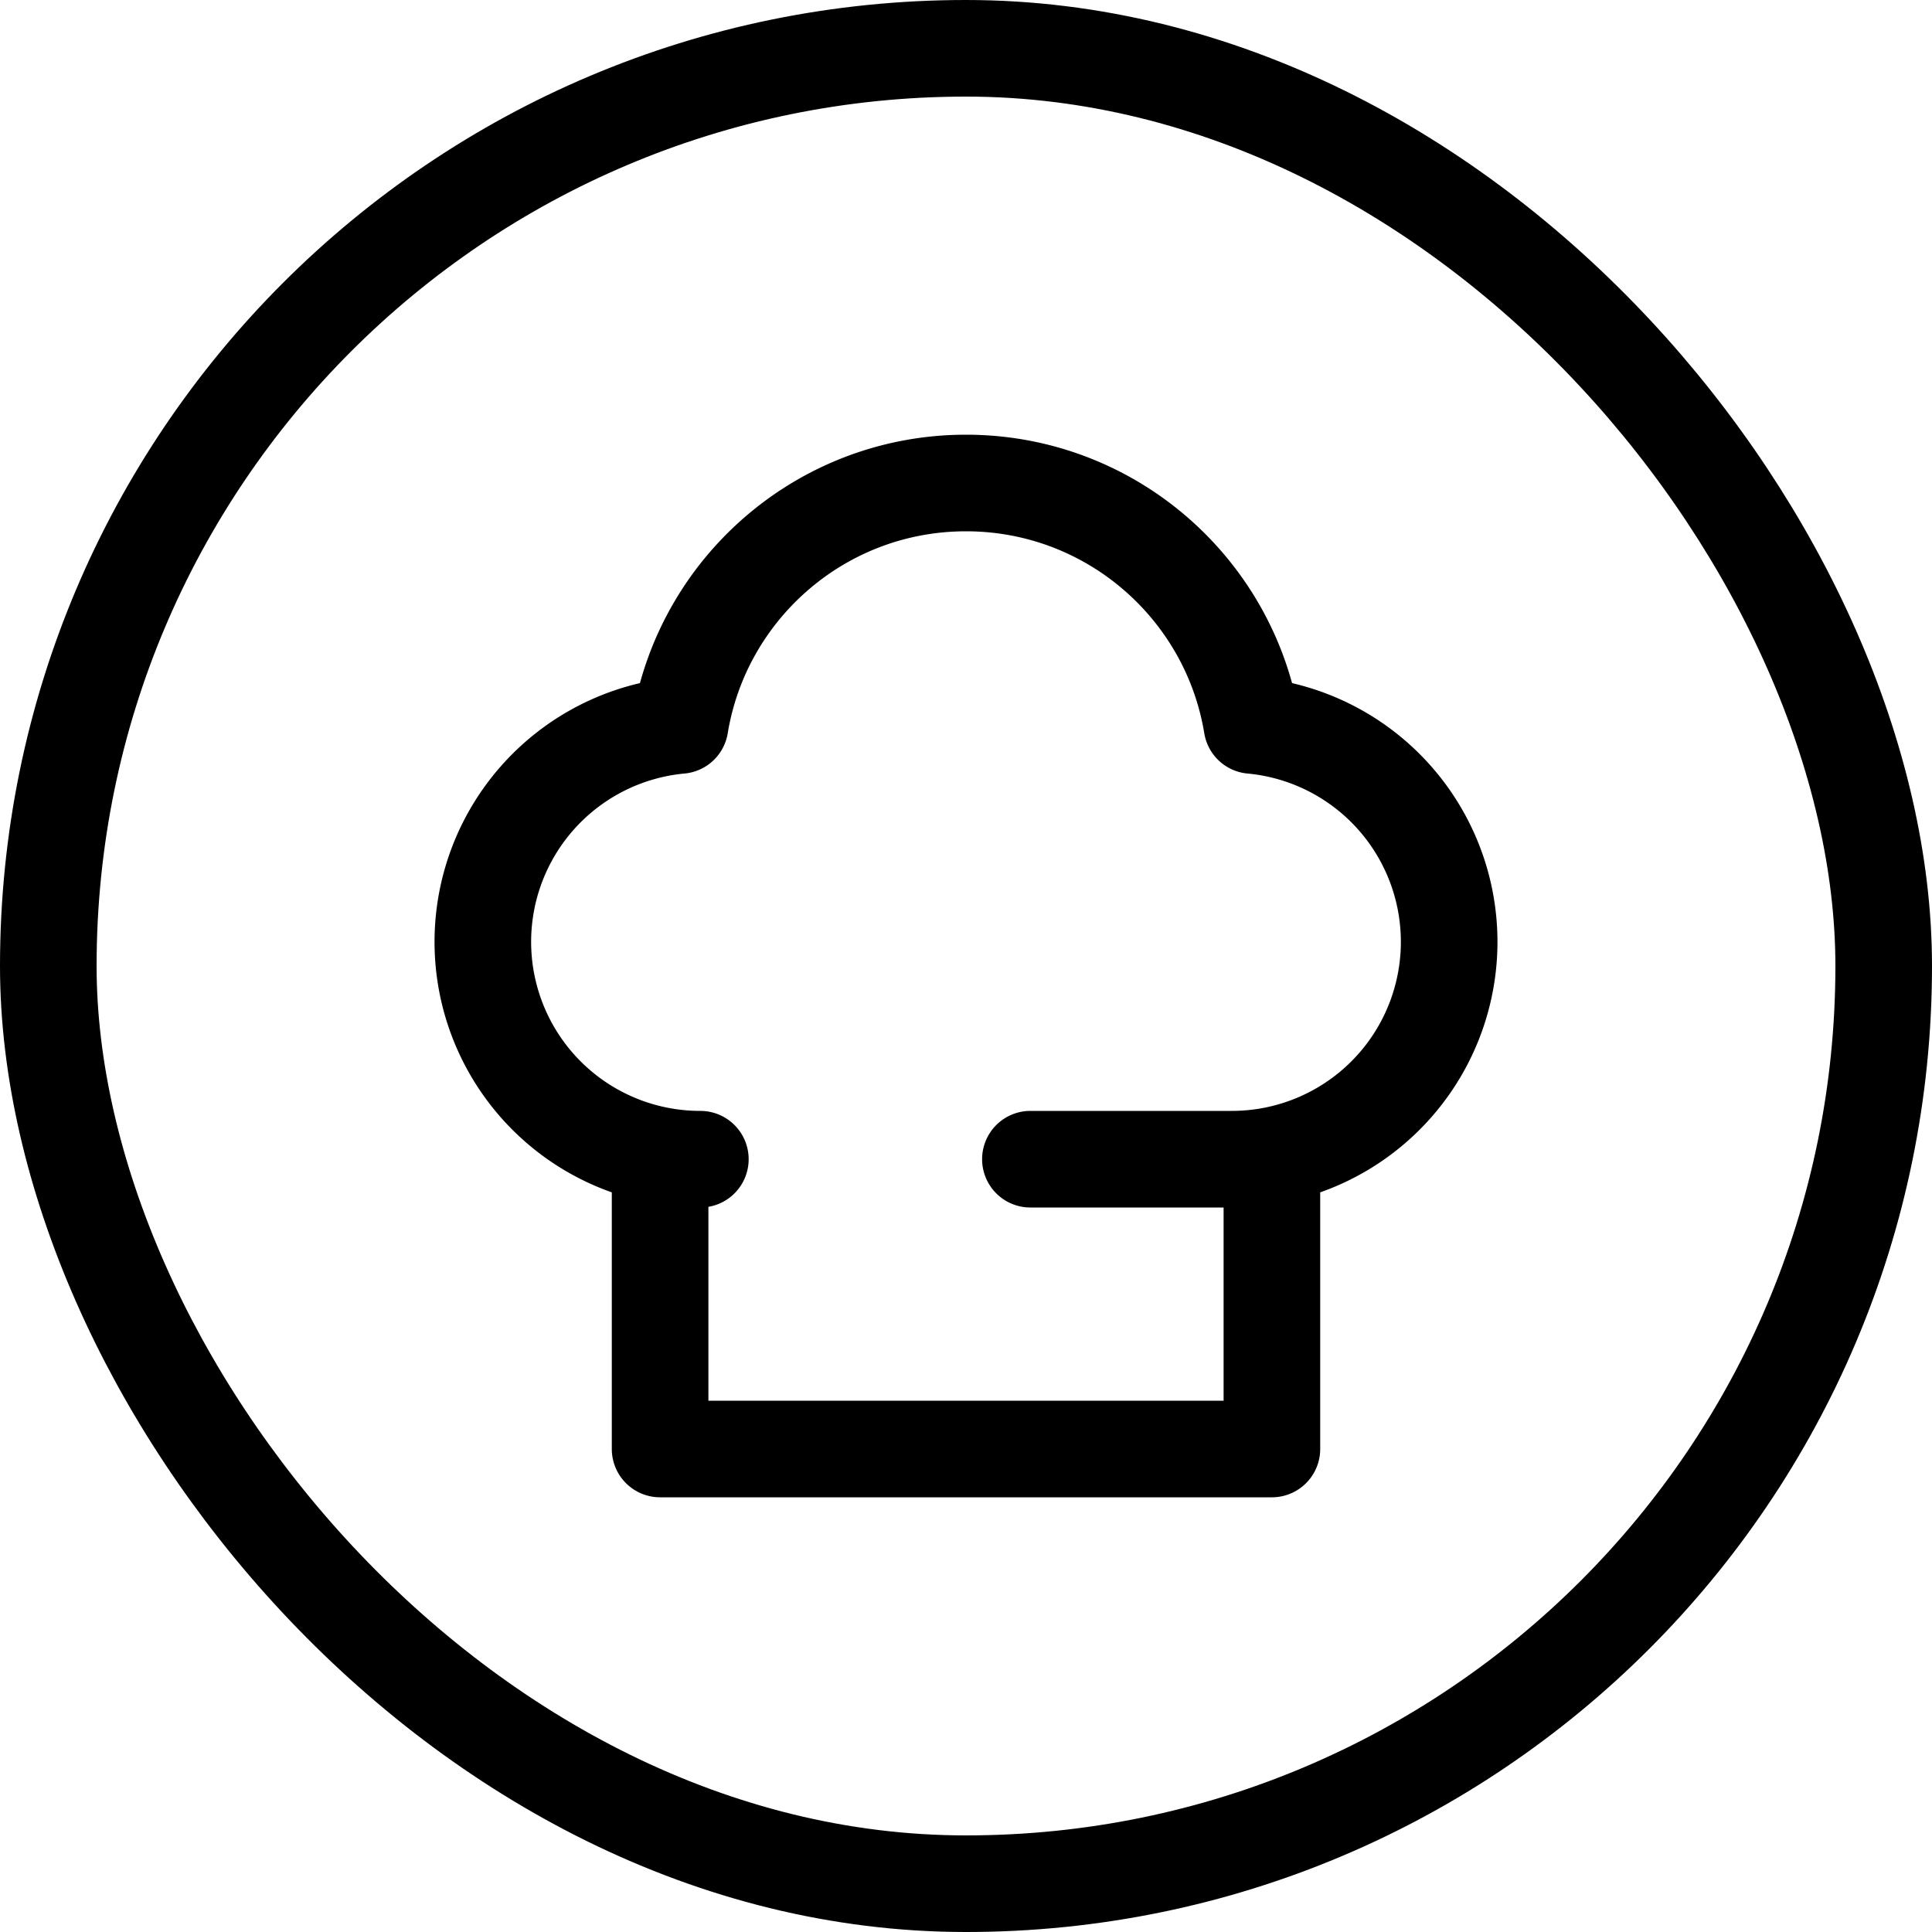 <svg xmlns="http://www.w3.org/2000/svg" width="60" height="60" fill="none" stroke="#000" stroke-width="3" xmlns:v="https://vecta.io/nano"><rect x="1.5" y="1.5" width="57" height="57" rx="28.5"/><path d="M32 36h6.25a6.75 6.75 0 0 0 .63-13.471C38.178 18.258 34.47 15 30 15s-8.178 3.258-8.88 7.529A6.75 6.75 0 0 0 21.75 36H20.5v9h19v-9" stroke-linecap="round" stroke-linejoin="round"/></svg>